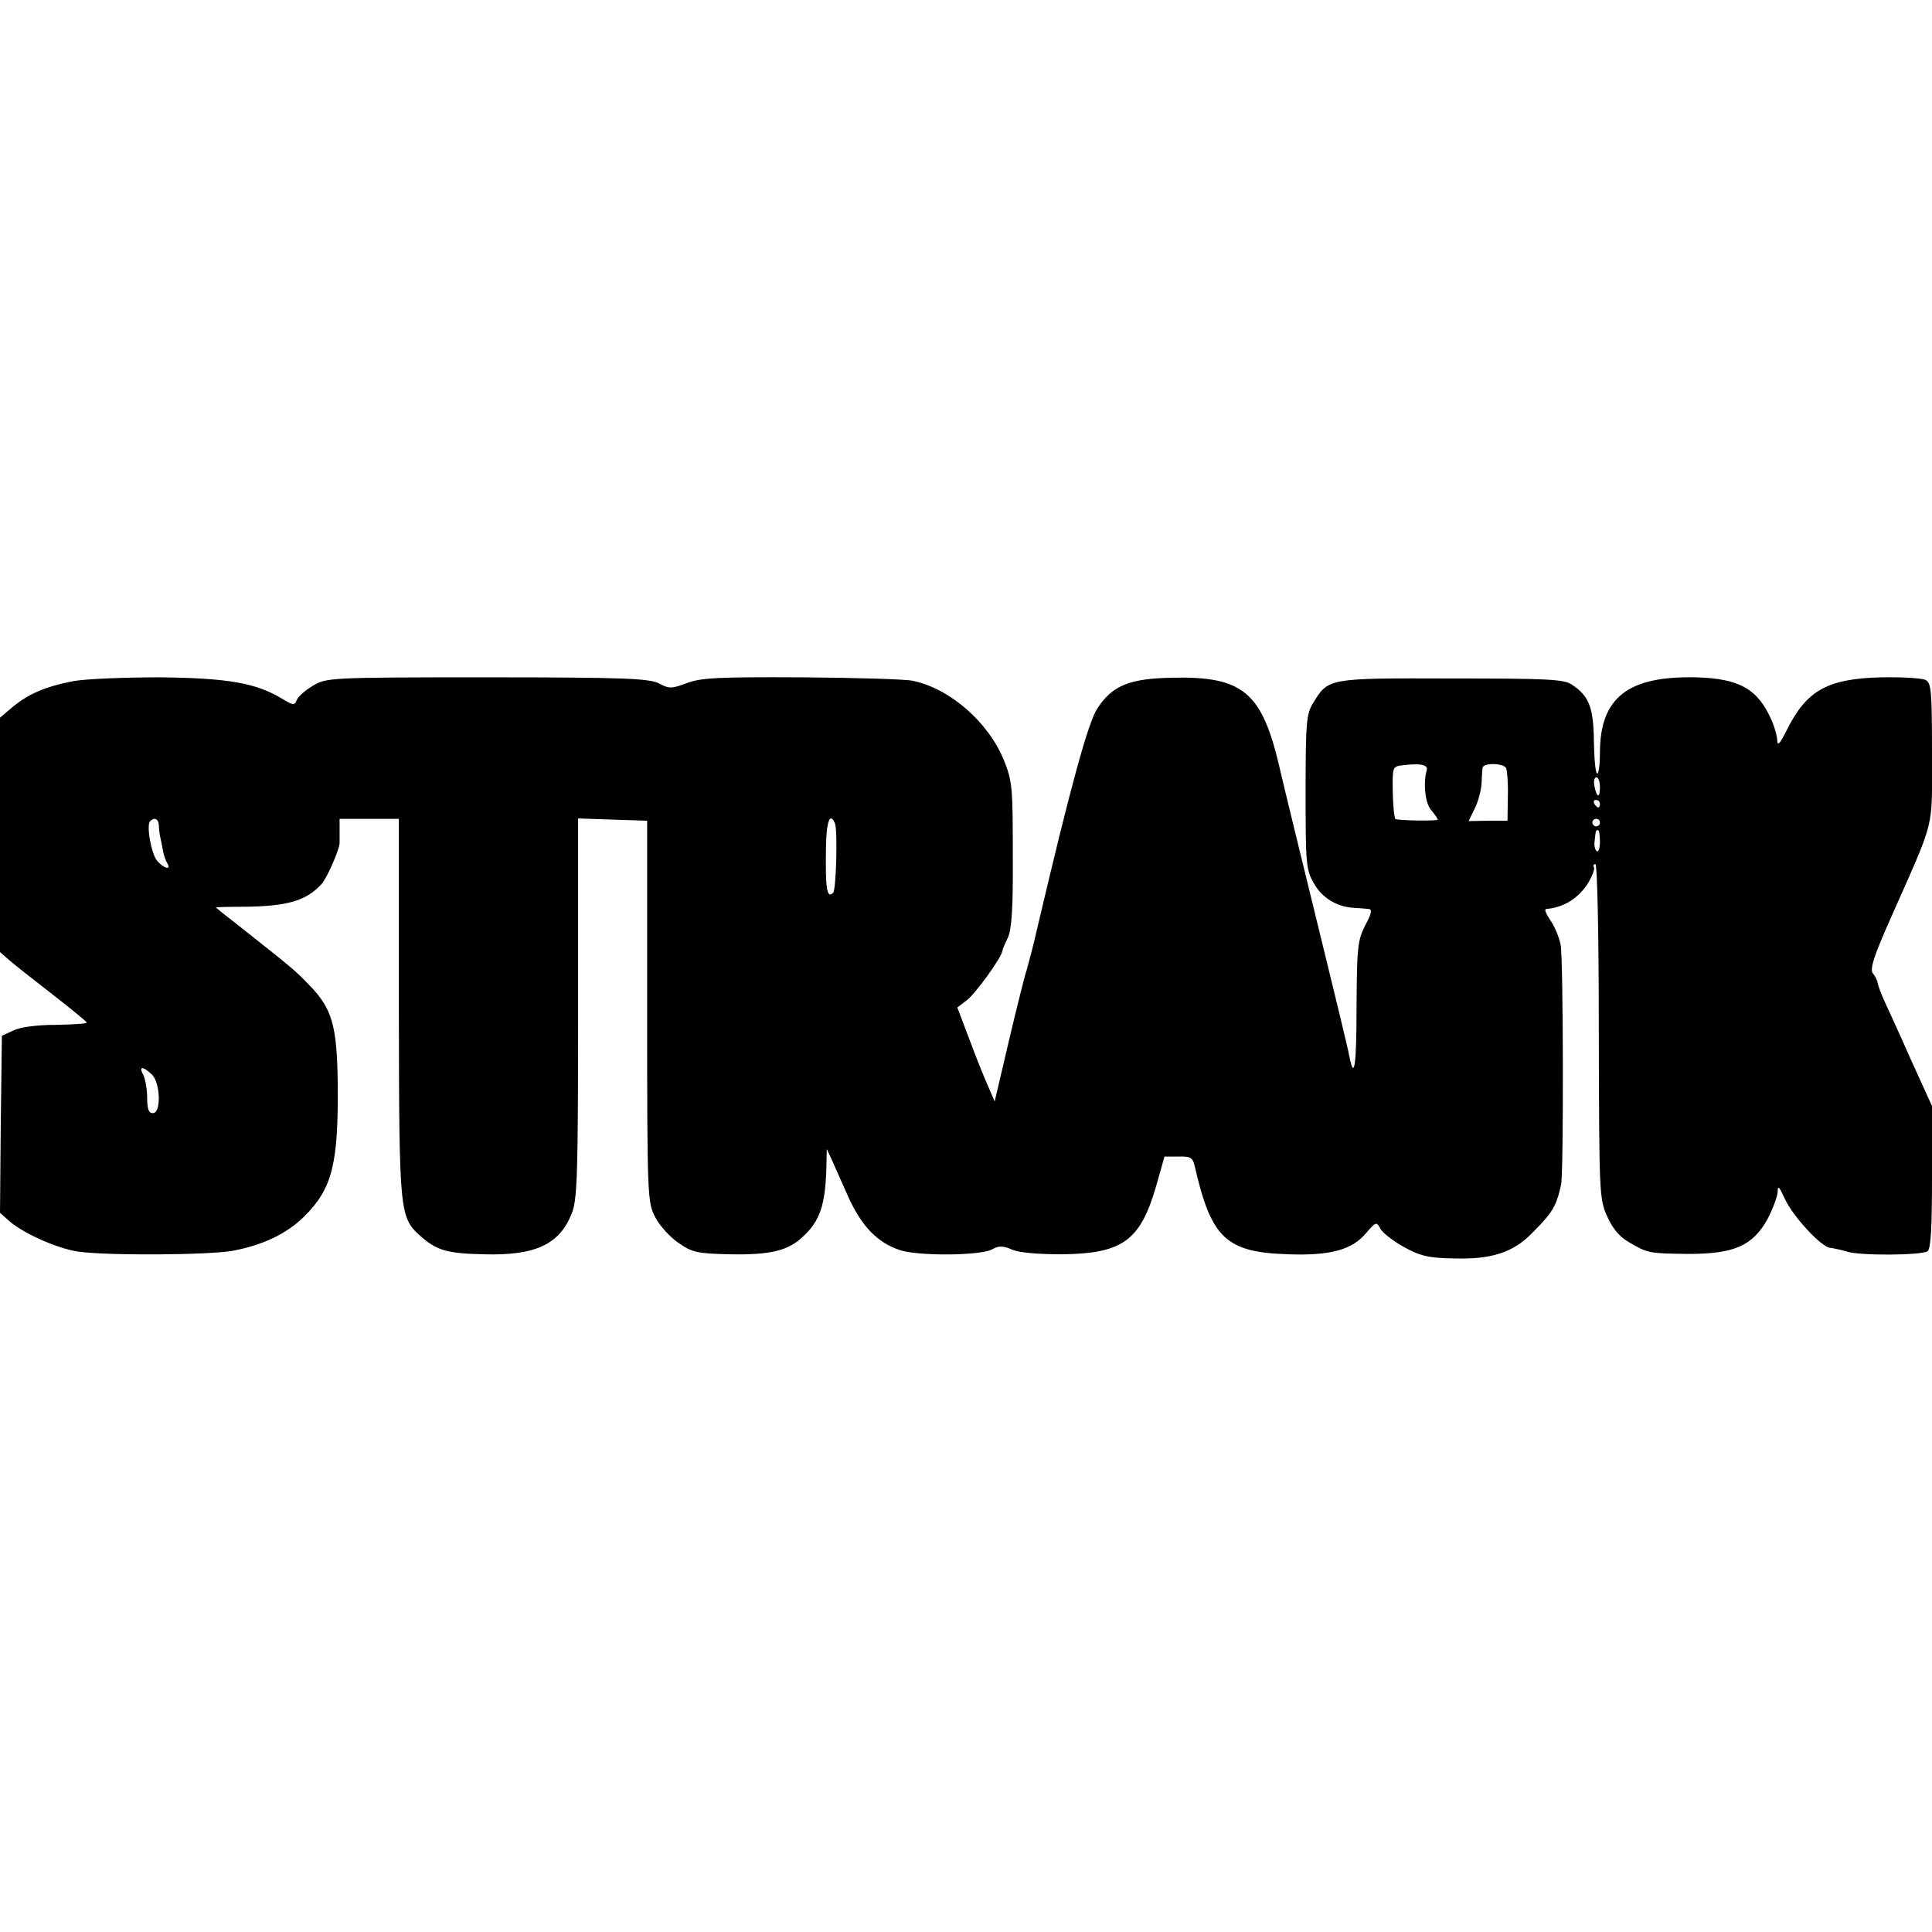 <?xml version="1.0" standalone="no"?>
<!DOCTYPE svg PUBLIC "-//W3C//DTD SVG 20010904//EN"
 "http://www.w3.org/TR/2001/REC-SVG-20010904/DTD/svg10.dtd">
<svg version="1.0" xmlns="http://www.w3.org/2000/svg"
 width="512pt" height="512pt" viewBox="0 0 512 512"
 preserveAspectRatio="xMidYMid meet">
<g transform="translate(0,512) scale(0.1,-0.1)"
fill="#000000" stroke="none">
<path d="M195 3315 c-74 -14 -120 -34 -162 -69 l-33 -28 0 -310 0 -311 25 -22
c14 -12 66 -53 115 -91 49 -38 89 -71 90 -74 0 -3 -37 -5 -83 -6 -49 0 -94 -6
-112 -15 l-30 -14 -3 -235 -2 -234 27 -24 c40 -33 126 -71 181 -79 80 -11 344
-9 407 2 82 15 146 46 192 92 74 74 90 139 88 353 -2 153 -15 198 -76 260 -33
35 -46 46 -179 151 -36 28 -66 52 -68 54 -1 1 33 2 75 2 114 1 165 16 205 60
14 15 46 88 48 108 0 3 0 19 0 35 l0 30 78 0 79 0 0 -502 c1 -552 1 -554 61
-607 41 -35 69 -43 164 -45 136 -4 201 26 233 108 15 36 17 101 17 544 l0 503
91 -3 92 -3 0 -505 c0 -491 1 -506 21 -545 11 -22 39 -53 61 -68 37 -26 49
-29 137 -31 106 -2 154 9 193 46 46 42 60 84 63 183 l1 50 14 -30 c7 -16 27
-61 44 -99 35 -76 76 -119 136 -139 49 -16 212 -15 244 2 18 10 29 10 54 -1
20 -8 69 -12 132 -12 160 2 207 36 249 181 l22 78 37 0 c32 1 38 -3 43 -25 44
-192 83 -229 249 -234 111 -4 169 12 206 57 25 29 27 30 37 11 6 -11 34 -33
63 -49 44 -24 66 -29 133 -30 98 -3 156 16 205 66 55 55 65 71 78 129 7 30 6
596 -1 635 -4 22 -17 52 -28 67 -10 15 -16 28 -11 29 48 4 87 29 113 71 10 18
17 35 14 40 -3 4 -1 8 4 8 5 0 9 -187 9 -442 1 -427 1 -445 22 -491 14 -32 32
-54 58 -69 49 -29 53 -30 159 -31 120 0 169 22 208 92 14 27 26 59 27 72 0 19
4 15 19 -18 21 -46 97 -129 121 -130 8 -1 28 -5 44 -10 34 -11 196 -10 213 1
9 5 12 64 12 196 l0 189 -56 123 c-30 68 -62 138 -71 157 -8 18 -16 39 -17 46
-1 7 -7 19 -13 26 -8 11 3 46 49 149 118 267 108 226 108 434 0 166 -2 186
-17 194 -10 5 -63 8 -119 7 -143 -4 -197 -35 -250 -142 -16 -32 -23 -41 -24
-27 0 12 -7 37 -15 55 -36 83 -85 111 -201 114 -180 4 -254 -54 -254 -200 0
-30 -3 -55 -7 -55 -5 0 -8 38 -9 85 -1 91 -13 121 -59 151 -21 14 -65 16 -320
16 -326 1 -325 1 -365 -65 -18 -29 -20 -51 -20 -236 0 -190 1 -206 22 -242 21
-38 61 -63 108 -65 14 -1 31 -2 38 -3 9 -1 6 -14 -10 -43 -20 -40 -22 -57 -23
-215 0 -157 -6 -199 -19 -133 -2 14 -40 171 -84 350 -44 179 -90 368 -102 420
-46 196 -97 238 -282 234 -114 -2 -159 -20 -199 -80 -25 -36 -72 -209 -159
-579 -11 -49 -25 -101 -29 -115 -5 -14 -26 -98 -47 -187 l-38 -162 -16 37 c-9
20 -32 76 -50 125 l-33 87 26 20 c23 18 91 112 93 129 0 3 7 20 15 36 10 22
14 78 13 220 0 176 -1 194 -23 249 -41 102 -144 192 -243 212 -18 4 -150 8
-293 9 -220 1 -267 -1 -304 -15 -40 -15 -47 -16 -75 -1 -27 13 -89 16 -456 16
-423 0 -425 -1 -462 -23 -20 -12 -39 -29 -42 -38 -5 -14 -10 -13 -38 4 -69 42
-143 55 -323 57 -94 0 -197 -4 -230 -10z m3586 -236 c-10 -35 -4 -89 12 -106
9 -11 17 -22 17 -25 0 -4 -88 -3 -111 1 -4 0 -7 32 -8 70 -1 69 -1 70 27 73
47 6 67 1 63 -13z m210 6 c3 -5 6 -39 5 -75 l-1 -65 -52 0 -51 -1 15 31 c9 16
17 46 19 65 1 19 2 40 3 45 1 14 54 13 62 0z m249 -52 c0 -30 -9 -27 -15 6 -2
11 0 21 6 21 5 0 9 -12 9 -27z m0 -43 c0 -5 -2 -10 -4 -10 -3 0 -8 5 -11 10
-3 6 -1 10 4 10 6 0 11 -4 11 -10z m-3819 -57 c0 -10 2 -25 4 -33 2 -8 5 -24
7 -35 2 -11 7 -26 11 -32 12 -20 -8 -15 -26 5 -16 18 -30 96 -19 106 11 11 22
6 23 -11z m1792 4 c7 -19 3 -174 -5 -183 -17 -16 -21 10 -19 124 1 65 11 92
24 59z m2027 3 c0 -5 -4 -10 -10 -10 -5 0 -10 5 -10 10 0 6 5 10 10 10 6 0 10
-4 10 -10z m0 -51 c0 -16 -4 -28 -8 -25 -5 3 -8 15 -6 28 3 28 3 28 9 28 3 0
5 -14 5 -31z m-3838 -616 c23 -21 26 -103 3 -103 -11 0 -15 11 -15 41 0 22 -5
49 -10 60 -13 23 -3 25 22 2z"/>
</g>
</svg>
